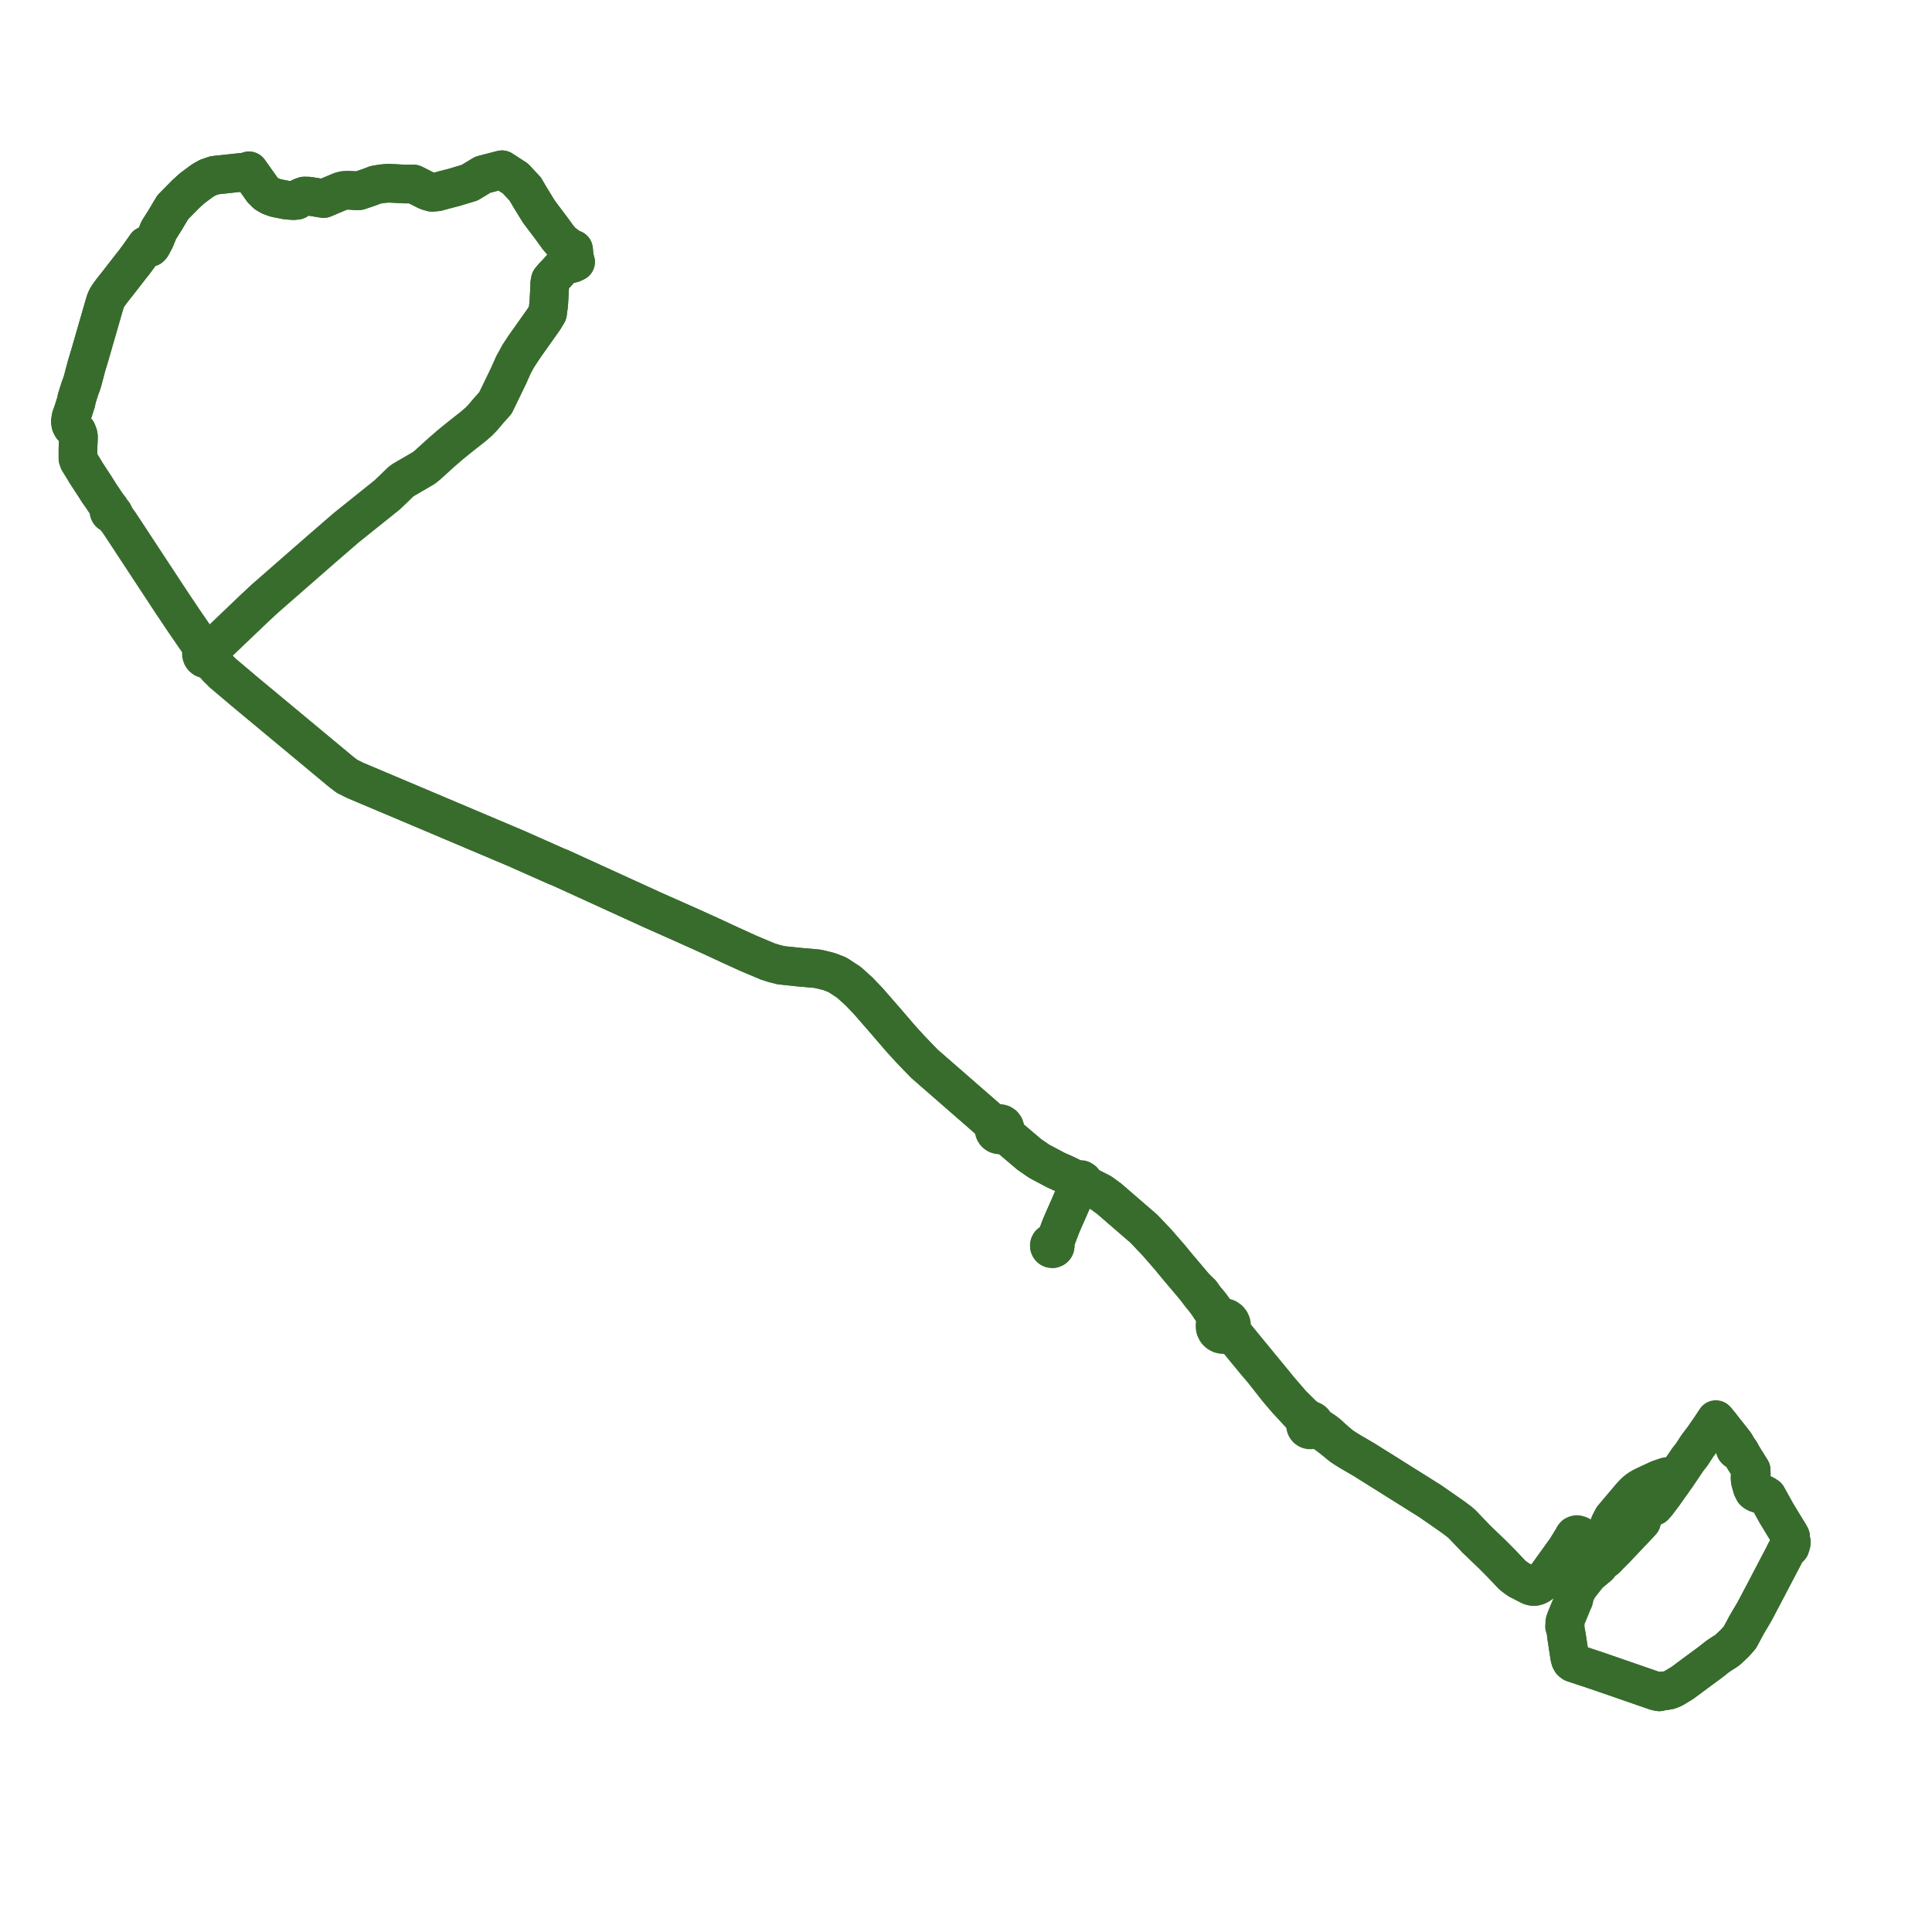     
<svg width="548.997" height="548.997" version="1.1"
     xmlns="http://www.w3.org/2000/svg">

  <title>Plan de ligne</title>
  <desc>Du 0000-00-00 au 9999-01-01</desc>

<path d='M 488.853 404.96 L 490.039 406.491 L 491.759 408.654 L 493.081 410.355 L 493.309 410.771 L 493.102 411.017 L 493.008 411.329 L 493.013 411.52 L 493.129 411.837 L 493.253 411.99 L 493.402 412.1 L 493.604 412.18 L 493.878 412.197 L 494.159 412.103 L 494.494 412.562 L 495.057 413.645 L 497.008 416.769 L 497.61 417.733 L 497.473 418.314 L 497.649 418.658 L 497.5 418.843 L 497.366 419.195 L 497.304 419.761 L 497.326 420.348 L 497.395 420.925 L 497.765 422.187 L 497.923 422.78 L 498.393 423.736 L 498.739 424.023 L 499.269 424.306 L 499.815 424.453 L 500.047 424.476 L 500.685 424.431 L 501.382 424.722 L 502.152 425.22 L 504.767 429.954 L 505.883 431.788 L 506.014 432.011 L 506.361 432.582 L 507.182 433.933 L 507.827 434.97 L 508.197 435.565 L 508.518 436.099 L 508.8 436.636 L 508.627 436.776 L 508.503 436.962 L 508.437 437.177 L 508.436 437.403 L 508.499 437.619 L 508.622 437.806 L 508.793 437.947 L 508.997 438.032 L 508.979 438.587 L 508.67 439.603 L 507.84 440.479 L 507.481 440.857 L 506.672 442.476 L 505.944 443.867 L 505.758 444.222 L 504.695 446.253 L 503.801 447.962 L 501.977 451.449 L 501.785 451.816 L 500.323 454.587 L 500.008 455.184 L 499.564 456.027 L 499.021 457.056 L 498.72 457.627 L 498.554 457.941 L 496.384 461.605 L 494.691 464.764 L 494.591 464.941 L 494.361 465.353 L 492.906 466.967 L 491.762 468.043 L 491.038 468.735 L 490.467 469.161 L 489.135 470.003 L 488.653 470.323 L 488.055 470.722 L 487.028 471.548 L 486.043 472.322 L 483.258 474.37 L 482.872 474.654 L 482.409 474.994 L 481.035 476.015 L 480.52 476.397 L 480.107 476.703 L 478.489 477.905 L 478.064 478.221 L 475.414 479.817 L 474.264 480.263 L 473.299 480.443 L 472.276 480.485 L 471.512 480.76 L 470.817 480.621 L 470.362 480.495 L 467.336 479.448 L 465.955 478.97 L 463.915 478.263 L 461.949 477.583 L 461.053 477.273 L 460.525 477.09 L 456.672 475.756 L 454.892 475.14 L 453.962 474.819 L 453.44 474.644 L 450.963 473.822 L 449.989 473.498 L 448.531 473.012 L 447.028 472.519 L 446.537 472.139 L 446.26 471.631 L 446.034 470.792 L 445.636 468.185 L 445.257 465.708 L 445.16 465.075 L 445.05 464.351 L 444.98 463.89 L 444.917 463.477 L 444.774 462.543 L 444.561 462.159 L 444.722 461.867 L 444.793 461.539 L 444.766 461.203 L 444.644 460.891 L 444.959 459.955 L 446.712 455.744 L 446.963 455.096 L 447.227 454.555 L 447.442 453.55 L 447.663 452.841 L 447.963 452.125 L 448.535 451.101 L 449.099 450.308 L 451.454 447.335 L 454.288 444.965 L 454.852 444.194 L 455.164 443.593 L 455.608 443.48 L 456.372 442.905 L 457.093 442.125 L 457.982 441.232 L 458.288 440.923 L 458.952 440.265 L 462.389 436.636 L 462.84 436.16 L 462.92 436.071 L 463.307 435.638 L 464.385 434.541 L 465.84 432.981 L 466.443 432.333 L 466.357 431.342 L 466.275 430.904 L 466.301 430.439 L 467.365 429.302 L 468.256 428.264 L 468.469 428.015 L 469.448 427.882 L 469.86 427.944 L 470.036 428.014 L 470.829 427.125 L 471.782 425.862 L 472.736 424.597 L 474.651 421.878 L 475.113 421.251 L 475.073 420.74 L 474.843 420.113 L 474.464 419.719 L 474.021 419.543 L 473.525 419.595 L 471.365 420.326 L 468.837 421.501 L 467.562 422.094 L 466.753 422.49 L 465.994 422.929 L 465.39 423.333 L 464.847 423.776 L 464.379 424.197 L 463.995 424.599 L 463.386 425.265 L 458.274 431.315 L 457.462 432.875 L 457.044 433.947 L 456.881 434.452 L 456.472 435.716 L 456.346 436.103 L 456.133 436.765 L 455.69 437.626 L 455.077 439.142 L 454.806 439.548 L 454.247 439.981 L 453.616 440.69 L 453.338 441.003 L 452.846 440.962 L 452.645 440.839 L 451.97 440.202 L 451.281 439.195 L 450.203 437.451 L 449.712 436.921 L 449.232 436.495 L 448.851 436.26 L 448.521 436.141 L 448.106 436.057 L 447.791 436.118 L 447.439 436.28 L 447.222 436.549 L 446.999 437.088 L 446.766 437.447 L 445.009 440.3 L 443.574 442.281 L 443.203 442.794 L 439.269 448.261 L 438.552 449.208 L 438.285 449.547 L 437.985 449.865 L 437.664 450.128 L 437.329 450.363 L 436.896 450.577 L 436.425 450.747 L 436.05 450.811 L 435.684 450.815 L 435.212 450.73 L 434.786 450.583 L 432.834 449.573 L 432.67 449.488 L 431.905 449.094 L 431.545 448.909 L 430.462 448.13 L 429.836 447.638 L 429.569 447.384 L 426.516 444.165 L 423.913 441.555 L 423.405 441.068 L 420.124 437.92 L 419.429 437.281 L 419.321 437.157 L 418.986 436.77 L 417.244 434.959 L 416.576 434.264 L 416.095 433.752 L 415.938 433.587 L 415.598 433.233 L 414.797 432.512 L 413.476 431.516 L 413.203 431.31 L 412.933 431.106 L 412.021 430.469 L 410.63 429.497 L 407.745 427.496 L 406.338 426.519 L 404.065 425.095 L 403.487 424.732 L 402.722 424.252 L 397.921 421.244 L 395.642 419.816 L 394.916 419.348 L 390.715 416.723 L 388.263 415.19 L 387.565 414.754 L 385.484 413.537 L 383.208 412.205 L 382.505 411.753 L 381.501 411.107 L 380.949 410.701 L 379.997 409.91 L 377.289 407.429 L 376.3 406.676 L 375.222 405.969 L 374.653 405.661 L 374.249 405.446 L 374.171 405.38 L 373.905 405.155 L 373.866 405.118 L 373.603 404.869 L 373.571 404.647 L 373.504 404.434 L 373.404 404.234 L 373.273 404.055 L 373.084 403.874 L 372.863 403.735 L 372.621 403.641 L 372.366 403.599 L 372.107 403.608 L 371.29 402.953 L 370.159 402.044 L 369.882 401.769 L 367.069 398.974 L 363.854 395.229 L 363.353 394.646 L 362.3 393.341 L 358.957 389.286 L 357.728 387.788 L 357.178 387.117 L 356.358 386.118 L 351.185 379.811 L 350.396 378.975 L 349.596 378.127 L 349.801 377.729 L 349.935 377.278 L 349.977 376.942 L 349.971 376.575 L 349.898 376.159 L 349.734 375.717 L 349.542 375.388 L 349.25 375.042 L 348.627 374.601 L 348.016 374.402 L 347.424 374.374 L 346.943 374.465 L 346.216 373.802 L 345.642 373.132 L 343.949 370.813 L 342.411 368.979 L 341.343 367.47 L 339.362 365.556 L 334.392 359.682 L 333.339 358.396 L 332.628 357.528 L 328.844 353.161 L 325.041 349.156 L 315.224 340.669 L 313.747 339.587 L 312.835 338.918 L 311.252 338.117 L 308.659 336.716 L 308.271 336.433 L 308.104 335.943 L 307.734 335.475 L 307.259 335.191 L 306.598 335.124 L 306.101 335.22 L 305.57 335.599 L 305.213 336.215 L 305.137 336.654 L 305.24 337.3 L 305.462 337.728 L 305.439 338.671 L 305.4 338.837 L 305.167 339.84 L 305.057 340.139 L 304.862 340.675 L 303.663 343.436 L 302.808 345.372 L 302.272 346.584 L 301.442 348.515 L 300.755 350.34 L 300.243 351.697 L 299.543 353.313 L 299.19 353.139 L 298.901 353.128 L 298.655 353.204 L 298.364 353.444 L 298.226 353.705 L 298.188 353.882 L 298.208 354.179 L 298.346 354.48 L 298.555 354.685 L 298.684 354.757 L 299.109 354.822 L 299.502 354.667 L 299.704 354.454 L 299.801 354.258 L 299.848 353.966 L 299.817 353.742 L 299.692 353.475 L 299.543 353.313 L 300.243 351.697 L 301.442 348.515 L 302.272 346.584 L 302.731 345.546 L 303.663 343.436 L 304.862 340.675 L 305.057 340.139 L 305.167 339.84 L 305.725 339.127 L 305.77 339.07 L 306.216 338.685 L 306.68 338.381 L 307.059 338.306 L 307.633 338.042 L 307.953 337.729 L 308.238 337.151 L 308.271 336.433 L 308.104 335.943 L 307.734 335.475 L 307.259 335.191 L 306.598 335.124 L 306.101 335.22 L 305.567 335.178 L 305.28 335.074 L 304.944 334.852 L 304.676 334.675 L 303.885 334.201 L 302.649 333.669 L 300.018 332.486 L 299.035 331.965 L 295.323 329.998 L 292.444 328.014 L 286.801 323.224 L 286.212 322.45 L 285.869 321.919 L 285.599 321.105 L 285.588 320.574 L 285.41 320.075 L 285.372 320.026 L 285.085 319.661 L 284.647 319.378 L 284.143 319.255 L 283.627 319.305 L 282.824 319.232 L 282.164 318.987 L 281.258 318.464 L 279.973 317.344 L 262.655 302.246 L 258.704 298.143 L 255.993 295.17 L 251.679 290.153 L 251.538 289.991 L 246.72 284.465 L 244.175 281.799 L 241.208 279.114 L 237.948 276.995 L 235.574 276.072 L 232.365 275.287 L 226.961 274.81 L 221.929 274.284 L 219.87 273.756 L 218.151 273.207 L 212.584 270.86 L 207.379 268.487 L 205.056 267.409 L 203.035 266.47 L 201.818 265.905 L 196.476 263.493 L 195.079 262.862 L 187.642 259.56 L 185.464 258.593 L 159.245 246.616 L 158.102 246.167 L 146.693 241.099 L 115.99 228.109 L 108.78 225.067 L 101.005 221.786 L 98.618 220.6 L 97.186 219.507 L 96.885 219.277 L 83.107 207.821 L 69.469 196.483 L 63.381 191.332 L 61.672 189.642 L 61.036 188.917 L 60.356 187.617 L 60.108 186.872 L 60.051 186.365 L 60.151 186.015 L 60.15 185.536 L 60.074 185.302 L 60.386 184.509 L 60.835 183.771 L 63.041 181.701 L 71.744 173.382 L 75.25 170.109 L 82.026 164.187 L 91.071 156.282 L 98.358 149.975 L 110.008 140.638 L 112.064 138.681 L 113.866 136.919 L 114.635 136.359 L 119.359 133.614 L 120.488 132.953 L 121.525 132.103 L 125.43 128.568 L 128.1 126.256 L 131.031 123.884 L 131.606 123.434 L 134.496 121.162 L 136.088 119.775 L 137.248 118.571 L 138.844 116.673 L 140.775 114.52 L 144.487 106.855 L 145.949 103.577 L 147.177 101.364 L 147.407 100.968 L 147.475 100.863 L 149.07 98.442 L 152.199 94.026 L 154.583 90.662 L 154.882 90.159 L 155.597 88.976 L 155.929 86.404 L 156.2 81.536 L 156.219 80.452 L 156.385 79.62 L 157.036 78.809 L 157.49 78.332 L 157.687 78.133 L 158.188 77.601 L 159.367 76.296 L 160.119 75.474 L 161.302 75.152 L 162.692 74.835 L 163.559 74.428 L 163.38 73.802 L 163.153 73.004 L 163.037 71.378 L 162.966 70.863 L 162.52 70.818 L 162.108 70.596 L 161.772 70.342 L 160.955 69.723 L 159.721 68.79 L 158.638 67.549 L 156.893 65.144 L 154.028 61.335 L 153.142 60.156 L 150.677 56.147 L 149.237 53.694 L 147.959 52.328 L 146.446 50.711 L 146.14 50.512 L 142.635 48.236 L 142.284 48.327 L 137.98 49.444 L 137.189 49.65 L 133.453 51.911 L 129.131 53.215 L 125.67 54.113 L 124.277 54.512 L 122.736 54.648 L 121.392 54.245 L 117.488 52.278 L 116.261 52.29 L 115.14 52.302 L 110.324 52.052 L 108.371 52.234 L 106.614 52.549 L 104.887 53.225 L 102.018 54.193 L 101.427 54.195 L 100.933 54.209 L 100.664 54.147 L 98.843 54.062 L 97.653 54.142 L 96.752 54.389 L 91.955 56.42 L 87.701 55.73 L 86.476 55.705 L 85.552 56.052 L 84.377 56.903 L 83.434 57.006 L 81.426 56.858 L 78.713 56.322 L 78.356 56.251 L 76.795 55.681 L 75.691 55.032 L 74.615 53.985 L 70.748 48.546 L 70.139 48.812 L 63.177 49.561 L 60.959 49.799 L 59.105 50.431 L 57.483 51.354 L 54.547 53.544 L 52.789 55.148 L 51.191 56.767 L 49.084 58.903 L 46.916 62.541 L 45.092 65.43 L 44.041 68.027 L 43.154 69.697 L 42.923 70.057 L 42.682 70.284 L 42.35 70.356 L 41.988 70.264 L 41.528 69.781 L 41.141 70.367 L 39.332 72.899 L 38.038 74.652 L 37.422 75.404 L 33.444 80.524 L 31.737 82.679 L 30.741 84.06 L 30.298 84.8 L 29.97 85.578 L 29.581 86.829 L 28.195 91.654 L 28.087 92.028 L 27.995 92.324 L 26.838 96.334 L 25.529 100.876 L 24.84 103.166 L 24.569 104.071 L 24.458 104.494 L 23.475 108.208 L 23.126 109.317 L 22.797 110.131 L 22.265 111.787 L 21.786 113.36 L 21.636 114.189 L 20.894 116.529 L 20.62 117.342 L 20.254 118.375 L 20.153 118.74 L 20 119.789 L 20.131 120.581 L 20.448 121.233 L 21.11 121.957 L 21.849 122.628 L 22.19 123.497 L 22.295 124.118 L 22.248 125.544 L 22.192 126.521 L 22.175 126.93 L 22.159 127.294 L 22.147 127.752 L 22.159 128.103 L 22.152 130.267 L 22.398 130.988 L 23.173 132.241 L 23.922 133.45 L 24.093 133.75 L 24.543 134.509 L 25.519 135.992 L 25.861 136.534 L 26.799 137.946 L 27.966 139.79' fill='transparent' stroke='#386c2d' stroke-linecap='round' stroke-linejoin='round' stroke-width='10.98'/><path d='M 147.577 100.708 L 149.07 98.442 L 152.199 94.026 L 154.583 90.662 L 154.882 90.159 L 155.597 88.976 L 155.929 86.404 L 156.2 81.536 L 156.219 80.452 L 156.385 79.62 L 157.036 78.809 L 157.49 78.332 L 157.687 78.133 L 158.188 77.601 L 159.367 76.296 L 160.119 75.474 L 161.302 75.152 L 162.692 74.835 L 163.559 74.428 L 163.365 73.749 L 163.153 73.004 L 163.037 71.378 L 162.966 70.863 L 162.52 70.818 L 162.108 70.596 L 160.955 69.723 L 159.721 68.79 L 158.638 67.549 L 156.893 65.144 L 154.028 61.335 L 153.142 60.156 L 150.677 56.147 L 149.237 53.694 L 148.118 52.498 L 146.446 50.711 L 146.14 50.512 L 142.635 48.236 L 142.284 48.327 L 137.98 49.444 L 137.189 49.65 L 133.453 51.911 L 129.131 53.215 L 125.67 54.113 L 124.277 54.512 L 122.736 54.648 L 121.392 54.245 L 117.488 52.278 L 116.261 52.29 L 115.14 52.302 L 110.324 52.052 L 108.371 52.234 L 106.614 52.549 L 104.887 53.225 L 102.018 54.193 L 101.427 54.195 L 100.933 54.209 L 100.664 54.147 L 98.843 54.062 L 97.653 54.142 L 96.752 54.389 L 91.955 56.42 L 87.701 55.73 L 86.476 55.705 L 85.552 56.052 L 84.377 56.903 L 83.434 57.006 L 81.426 56.858 L 78.713 56.322 L 78.356 56.251 L 76.795 55.681 L 75.691 55.032 L 74.615 53.985 L 71.915 50.187 L 70.748 48.546 L 70.139 48.812 L 60.959 49.799 L 59.105 50.431 L 57.483 51.354 L 54.547 53.544 L 52.789 55.148 L 51.191 56.767 L 49.084 58.903 L 46.916 62.541 L 45.092 65.43 L 44.041 68.027 L 43.154 69.697 L 42.923 70.057 L 42.682 70.284 L 42.35 70.356 L 41.988 70.264 L 41.528 69.781 L 41.141 70.367 L 39.332 72.899 L 38.038 74.652 L 37.422 75.404 L 33.444 80.524 L 31.737 82.679 L 30.741 84.06 L 30.298 84.8 L 29.97 85.578 L 29.581 86.829 L 28.087 92.028 L 27.995 92.324 L 26.838 96.334 L 25.529 100.876 L 24.84 103.166 L 24.569 104.071 L 24.458 104.494 L 23.475 108.208 L 23.126 109.317 L 22.797 110.131 L 22.265 111.787 L 21.786 113.36 L 21.636 114.189 L 20.894 116.529 L 20.62 117.342 L 20.254 118.375 L 20.153 118.74 L 20 119.789 L 20.131 120.581 L 20.448 121.233 L 21.11 121.957 L 21.849 122.628 L 22.19 123.497 L 22.295 124.118 L 22.248 125.544 L 22.192 126.521 L 22.175 126.93 L 22.159 127.294 L 22.147 127.752 L 22.159 128.103 L 22.152 130.267 L 22.398 130.988 L 23.922 133.45 L 24.093 133.75 L 24.543 134.509 L 25.519 135.992 L 25.861 136.534 L 26.799 137.946 L 27.966 139.79 L 28.461 140.532 L 28.805 141.026 L 29.094 141.455 L 30.462 143.493 L 31.262 144.507 L 31.082 144.689 L 30.954 144.966 L 30.936 145.297 L 30.989 145.492 L 31.083 145.664 L 31.215 145.808 L 31.491 145.962 L 31.799 145.995 L 31.994 145.951 L 32.208 145.832 L 32.864 147.168 L 33.979 148.708 L 36.717 152.856 L 38.153 155.057 L 39.473 157.063 L 40.984 159.363 L 42.805 162.133 L 48.78 171.221 L 52.191 176.31 L 55.594 181.27 L 56.47 182.528 L 56.874 183.457 L 57.301 184.585 L 57.327 185.228 L 57.231 185.639 L 57.251 186.06 L 57.383 186.46 L 57.619 186.807 L 57.988 187.102 L 58.43 187.264 L 58.897 187.275 L 59.337 187.487 L 60.004 187.901 L 61.036 188.917 L 61.672 189.642 L 63.381 191.332 L 69.469 196.483 L 83.107 207.821 L 87.327 211.33 L 96.885 219.277 L 97.186 219.507 L 98.618 220.6 L 101.005 221.786 L 115.99 228.109 L 146.693 241.099 L 158.102 246.167 L 159.245 246.616 L 185.464 258.593 L 187.642 259.56 L 195.079 262.862 L 201.818 265.905 L 203.035 266.47 L 205.056 267.409 L 207.379 268.487 L 212.584 270.86 L 218.151 273.207 L 219.87 273.756 L 221.929 274.284 L 226.961 274.81 L 232.365 275.287 L 235.574 276.072 L 237.948 276.995 L 241.208 279.114 L 244.175 281.799 L 246.72 284.465 L 251.538 289.991 L 251.679 290.153 L 255.993 295.17 L 258.704 298.143 L 262.655 302.246 L 275.743 313.656 L 281.258 318.464 L 282.15 319.573 L 282.534 320.355 L 282.456 320.754 L 282.476 321.159 L 282.591 321.539 L 282.791 321.879 L 283.067 322.157 L 283.4 322.36 L 283.834 322.483 L 284.283 322.476 L 284.713 322.338 L 285.572 322.598 L 285.955 322.763 L 286.801 323.224 L 292.444 328.014 L 295.323 329.998 L 300.018 332.486 L 302.649 333.669 L 303.655 334.365 L 304.446 335.104 L 304.586 335.307 L 305.213 336.215 L 305.137 336.654 L 305.24 337.3 L 305.462 337.728 L 305.439 338.671 L 305.4 338.837 L 305.167 339.84 L 305.057 340.139 L 304.862 340.675 L 303.663 343.436 L 302.949 345.053 L 302.272 346.584 L 301.442 348.515 L 300.243 351.697 L 299.963 352.344 L 299.543 353.313 L 299.19 353.139 L 298.901 353.128 L 298.655 353.204 L 298.364 353.444 L 298.226 353.705 L 298.188 353.882 L 298.208 354.179 L 298.346 354.48 L 298.555 354.685 L 298.684 354.757 L 299.109 354.822 L 299.502 354.667 L 299.704 354.454 L 299.801 354.258 L 299.848 353.966 L 299.817 353.742 L 299.692 353.475 L 299.543 353.313 L 300.243 351.697 L 301.442 348.515 L 302.272 346.584 L 303.663 343.436 L 304.862 340.675 L 305.057 340.139 L 305.167 339.84 L 305.725 339.127 L 305.77 339.07 L 306.216 338.685 L 306.68 338.381 L 307.059 338.306 L 307.633 338.042 L 307.953 337.729 L 308.932 337.604 L 309.967 337.796 L 311.252 338.117 L 312.835 338.918 L 315.224 340.669 L 325.041 349.156 L 328.844 353.161 L 331.524 356.255 L 332.628 357.528 L 334.392 359.682 L 339.362 365.556 L 340.985 367.743 L 342.182 369.19 L 343.172 370.518 L 344.585 372.663 L 345.149 373.922 L 345.46 374.687 L 345.54 375.104 L 345.525 375.642 L 345.321 376.168 L 345.268 376.425 L 345.24 376.77 L 345.271 377.19 L 345.372 377.596 L 345.608 378.1 L 345.811 378.381 L 346.192 378.746 L 346.479 378.935 L 346.859 379.105 L 347.442 379.224 L 347.774 379.225 L 348.229 379.146 L 348.497 379.054 L 349.557 379.428 L 350.158 379.689 L 350.818 380.088 L 351.393 380.548 L 351.921 381.086 L 356.953 387.207 L 358.832 389.393 L 363.074 394.792 L 365.547 397.694 L 368.385 400.761 L 370.359 402.895 L 370.705 403.457 L 370.983 403.879 L 371.189 404.193 L 371.055 404.451 L 370.979 404.734 L 370.963 405.027 L 371.007 405.316 L 371.111 405.589 L 371.247 405.804 L 371.418 405.988 L 371.62 406.136 L 371.846 406.243 L 372.087 406.305 L 372.335 406.318 L 372.574 406.286 L 372.804 406.21 L 373.016 406.091 L 373.545 406.03 L 374.054 405.999 L 374.579 406.076 L 374.968 406.245 L 375.432 406.491 L 376.178 407.039 L 377.358 407.881 L 379.997 409.91 L 380.574 410.39 L 380.949 410.701 L 381.501 411.107 L 382.505 411.753 L 383.208 412.205 L 385.484 413.537 L 387.565 414.754 L 388.263 415.19 L 390.715 416.723 L 394.916 419.348 L 395.642 419.816 L 397.921 421.244 L 398.511 421.614 L 402.722 424.252 L 403.487 424.732 L 404.065 425.095 L 406.338 426.519 L 407.745 427.496 L 408.798 428.227 L 410.63 429.497 L 412.021 430.469 L 412.933 431.106 L 413.203 431.31 L 414.797 432.512 L 415.598 433.233 L 415.938 433.587 L 416.095 433.752 L 416.576 434.264 L 418.041 435.788 L 418.986 436.77 L 419.321 437.157 L 419.429 437.281 L 420.124 437.92 L 423.405 441.068 L 423.913 441.555 L 426.516 444.165 L 428.032 445.763 L 429.569 447.384 L 429.836 447.638 L 430.462 448.13 L 431.545 448.909 L 431.905 449.094 L 432.67 449.488 L 432.834 449.573 L 434.786 450.583 L 435.212 450.73 L 435.684 450.815 L 436.05 450.811 L 436.425 450.747 L 436.896 450.577 L 437.329 450.363 L 437.664 450.128 L 437.985 449.865 L 438.285 449.547 L 438.552 449.208 L 439.269 448.261 L 443.203 442.794 L 445.009 440.3 L 446.332 438.152 L 446.766 437.447 L 446.999 437.088 L 447.488 436.721 L 447.859 436.591 L 448.203 436.533 L 448.731 436.675 L 449.12 436.901 L 449.529 437.236 L 449.907 437.682 L 450.68 438.958 L 451.052 439.573 L 451.408 440.285 L 452.459 441.433 L 452.616 441.581 L 452.89 441.877 L 453.276 442.327 L 453.497 442.804 L 454.025 443.184 L 454.559 443.508 L 454.889 443.58 L 455.164 443.593 L 455.608 443.48 L 456.372 442.905 L 457.093 442.125 L 458.288 440.923 L 458.952 440.265 L 461.715 437.348 L 462.389 436.636 L 462.84 436.16 L 462.92 436.071 L 463.307 435.638 L 464.385 434.541 L 466.443 432.333 L 466.357 431.342 L 466.275 430.904 L 466.301 430.439 L 467.365 429.302 L 468.256 428.264 L 468.469 428.015 L 469.448 427.882 L 469.86 427.944 L 470.036 428.014 L 470.829 427.125 L 472.736 424.597 L 474.315 422.354 L 474.651 421.878 L 475.113 421.251 L 476.413 419.473 L 479.626 414.712 L 480.696 413.366 L 481.423 412.25 L 482.373 410.793 L 484.084 408.558 L 485.007 407.201 L 485.732 406.159 L 486.107 405.616 L 487.005 404.252 L 487.135 404.055 L 487.581 403.387 L 487.794 403.592 L 487.917 403.751 L 488.915 405.04 L 490.039 406.491 L 491.759 408.654 L 493.081 410.355 L 493.309 410.771 L 493.102 411.017 L 493.008 411.329 L 493.013 411.52 L 493.129 411.837 L 493.253 411.99 L 493.402 412.1 L 493.604 412.18 L 493.878 412.197 L 494.159 412.103 L 494.494 412.562 L 494.929 413.398 L 495.057 413.645 L 497.61 417.733 L 497.473 418.314 L 497.649 418.658 L 497.5 418.843 L 497.366 419.195 L 497.304 419.761 L 497.326 420.348 L 497.395 420.925 L 497.765 422.187 L 497.923 422.78 L 498.393 423.736 L 498.739 424.023 L 499.269 424.306 L 499.815 424.453 L 500.047 424.476 L 500.685 424.431 L 501.382 424.722 L 502.152 425.22 L 504.767 429.954 L 505.883 431.788 L 506.014 432.011 L 506.361 432.582 L 507.182 433.933 L 508.197 435.565 L 508.518 436.099 L 508.8 436.636 L 508.627 436.776 L 508.503 436.962 L 508.437 437.177 L 508.436 437.403 L 508.499 437.619 L 508.622 437.806 L 508.793 437.947 L 508.997 438.032 L 508.979 438.587 L 508.67 439.603 L 507.84 440.479 L 507.481 440.857 L 507.039 441.742 L 506.672 442.476 L 505.944 443.867 L 505.758 444.222 L 503.801 447.962 L 501.977 451.449 L 501.785 451.816 L 500.323 454.587 L 499.564 456.027 L 499.021 457.056 L 498.72 457.627 L 498.554 457.941 L 496.384 461.605 L 495.442 463.361 L 494.691 464.764 L 494.591 464.941 L 494.361 465.353 L 492.906 466.967 L 491.762 468.043 L 491.038 468.735 L 490.467 469.161 L 489.135 470.003 L 488.653 470.323 L 488.055 470.722 L 487.284 471.342 L 487.028 471.548 L 486.043 472.322 L 483.258 474.37 L 482.872 474.654 L 482.409 474.994 L 481.035 476.015 L 480.107 476.703 L 478.489 477.905 L 478.064 478.221 L 475.414 479.817 L 475.166 479.913 L 474.264 480.263 L 473.299 480.443 L 472.276 480.485 L 471.512 480.76 L 470.817 480.621 L 470.362 480.495 L 467.336 479.448 L 463.915 478.263 L 463.262 478.037 L 461.949 477.583 L 461.053 477.273 L 460.525 477.09 L 456.672 475.756 L 454.892 475.14 L 453.962 474.819 L 453.44 474.644 L 449.989 473.498 L 448.531 473.012 L 447.987 472.833 L 447.028 472.519 L 446.537 472.139 L 446.26 471.631 L 446.034 470.792 L 445.636 468.185 L 445.257 465.708 L 445.163 465.091' fill='transparent' stroke='#386c2d' stroke-linecap='round' stroke-linejoin='round' stroke-width='10.98'/>
</svg>
